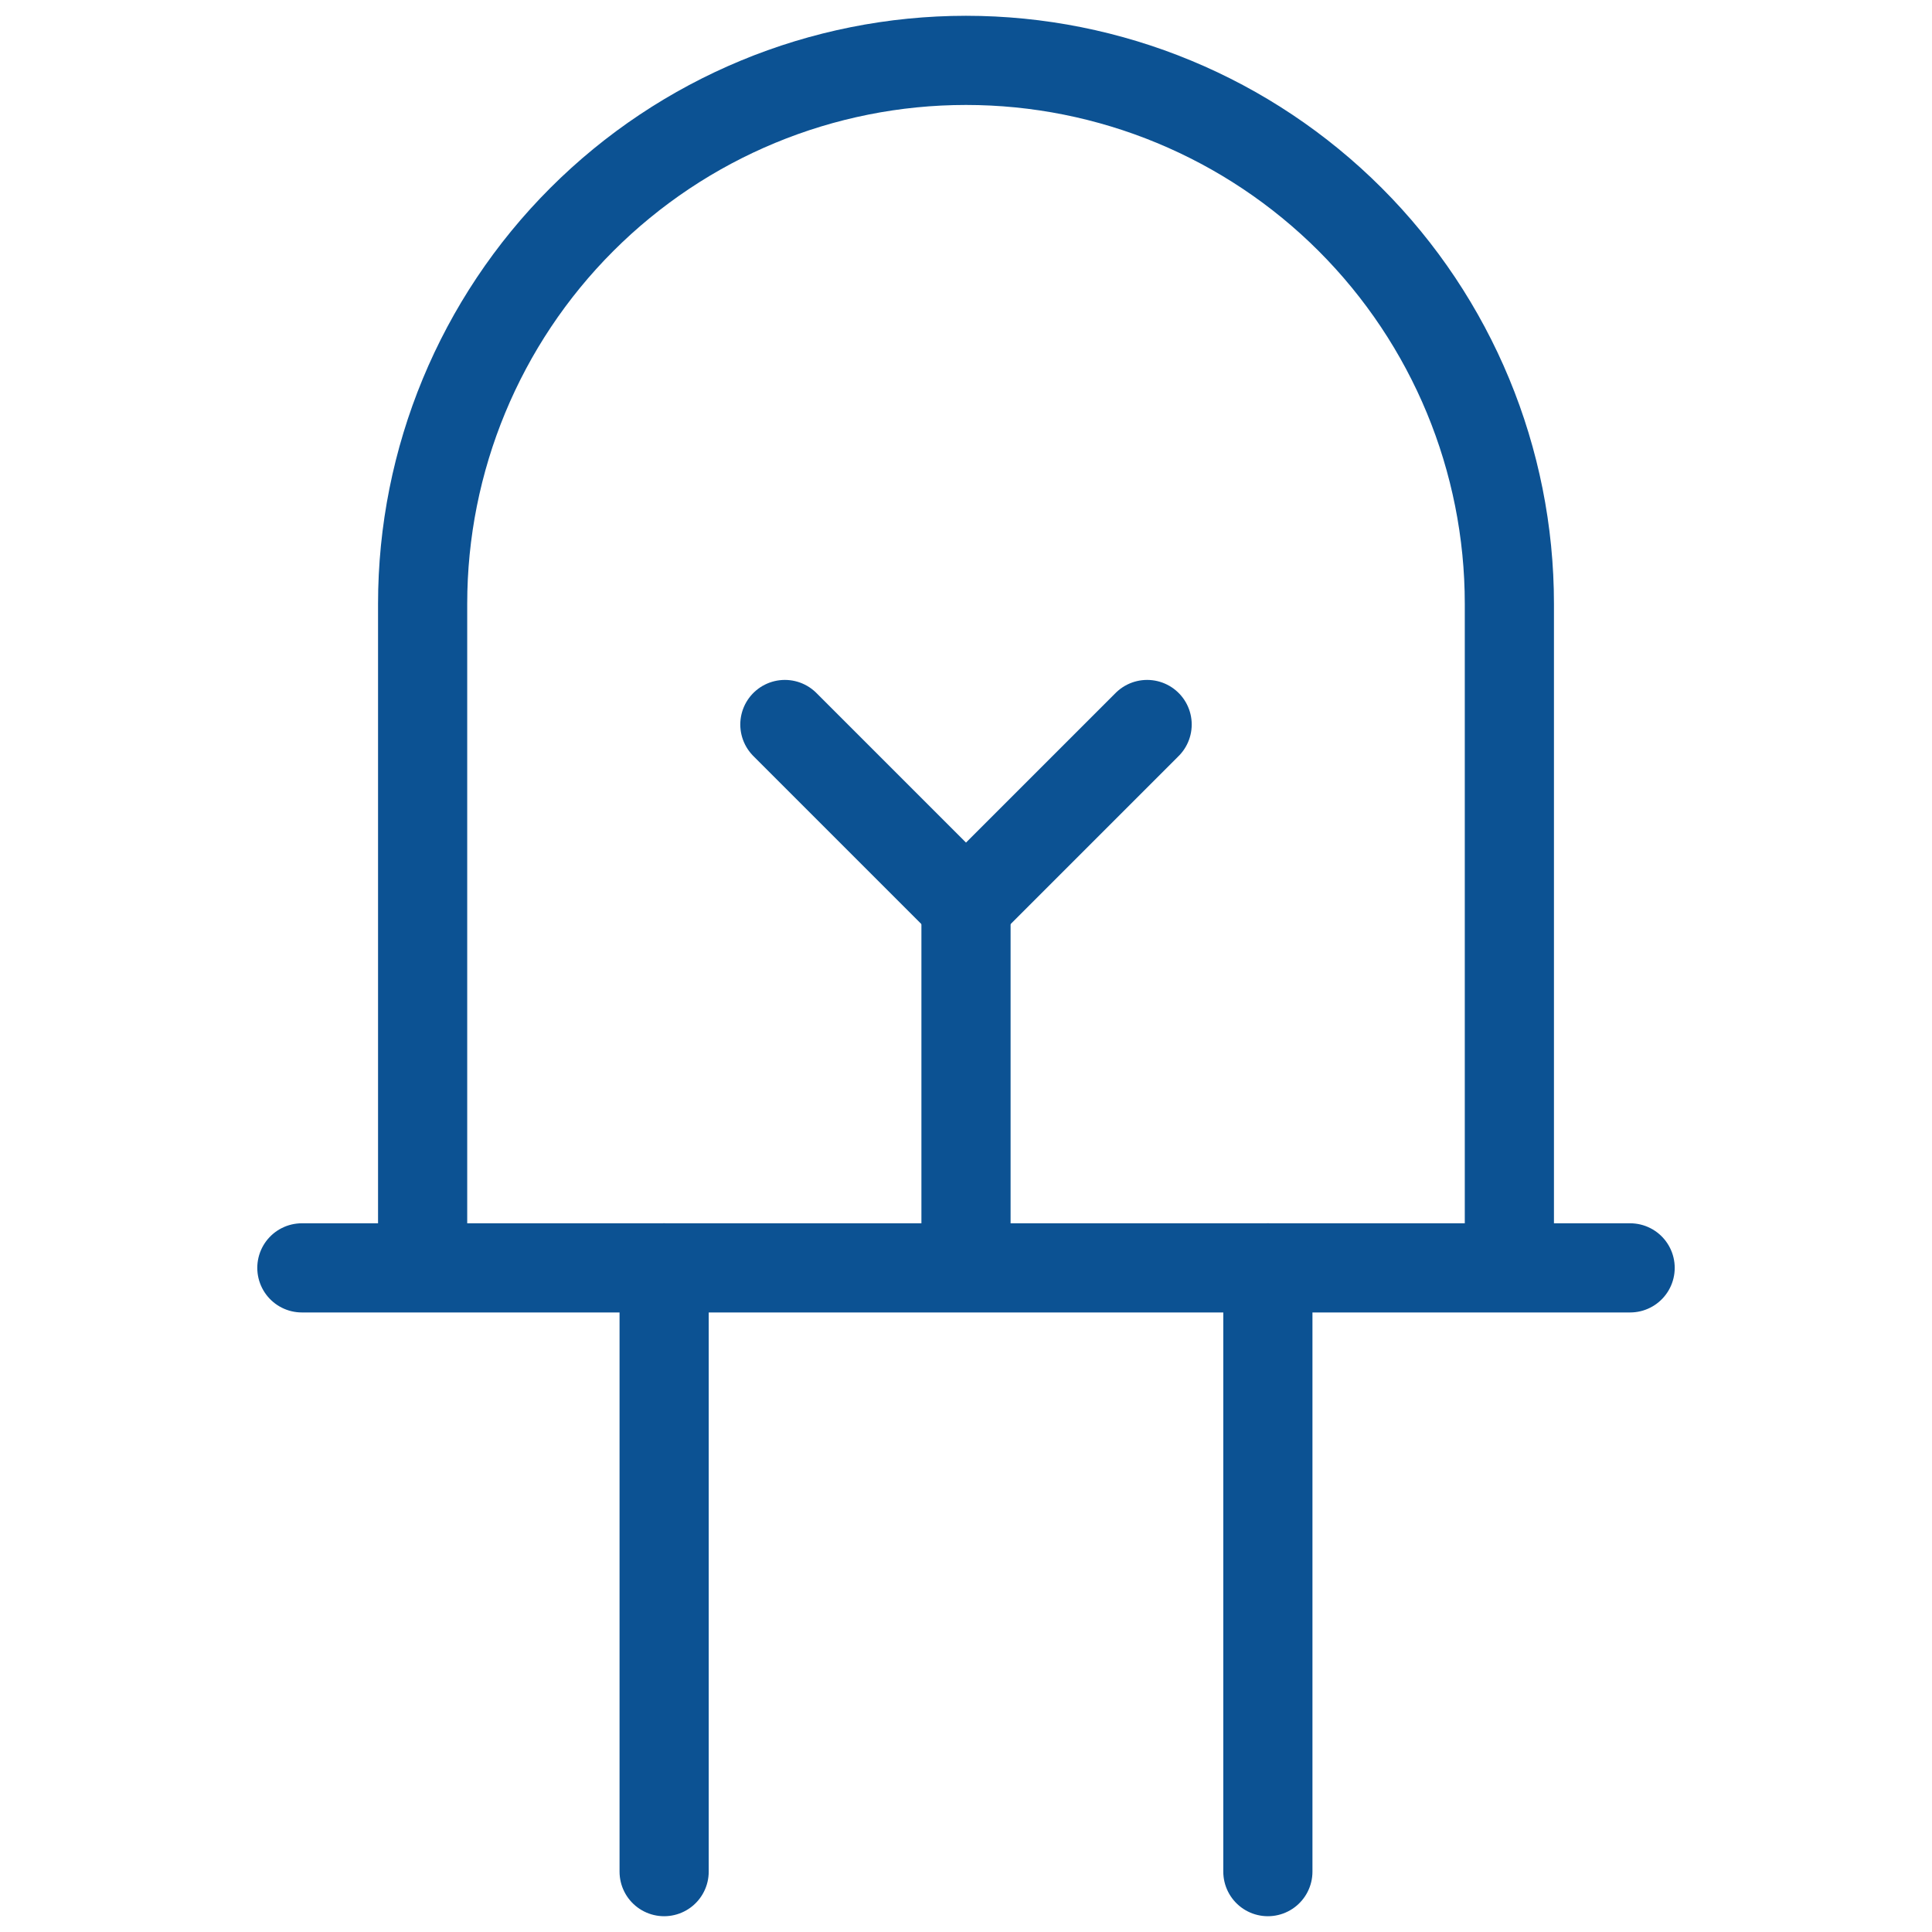 <svg xmlns="http://www.w3.org/2000/svg" width="65" height="65" viewBox="0 0 65 65" fill="none"><path d="M10.156 42.656H54.844M32.5 42.656V30.469M50.781 20.312C50.781 15.464 48.855 10.814 45.427 7.386C41.998 3.957 37.349 2.031 32.5 2.031C27.651 2.031 23.002 3.957 19.573 7.386C16.145 10.814 14.219 15.464 14.219 20.312V42.656H50.781V20.312Z" stroke="#0C5293" stroke-width="3" stroke-linecap="round" stroke-linejoin="round"></path><path d="M26.406 24.375L32.5 30.469L38.594 24.375M22.344 42.656V62.969M42.656 42.656V62.969" stroke="#0C5293" stroke-width="3" stroke-linecap="round" stroke-linejoin="round"></path></svg>
